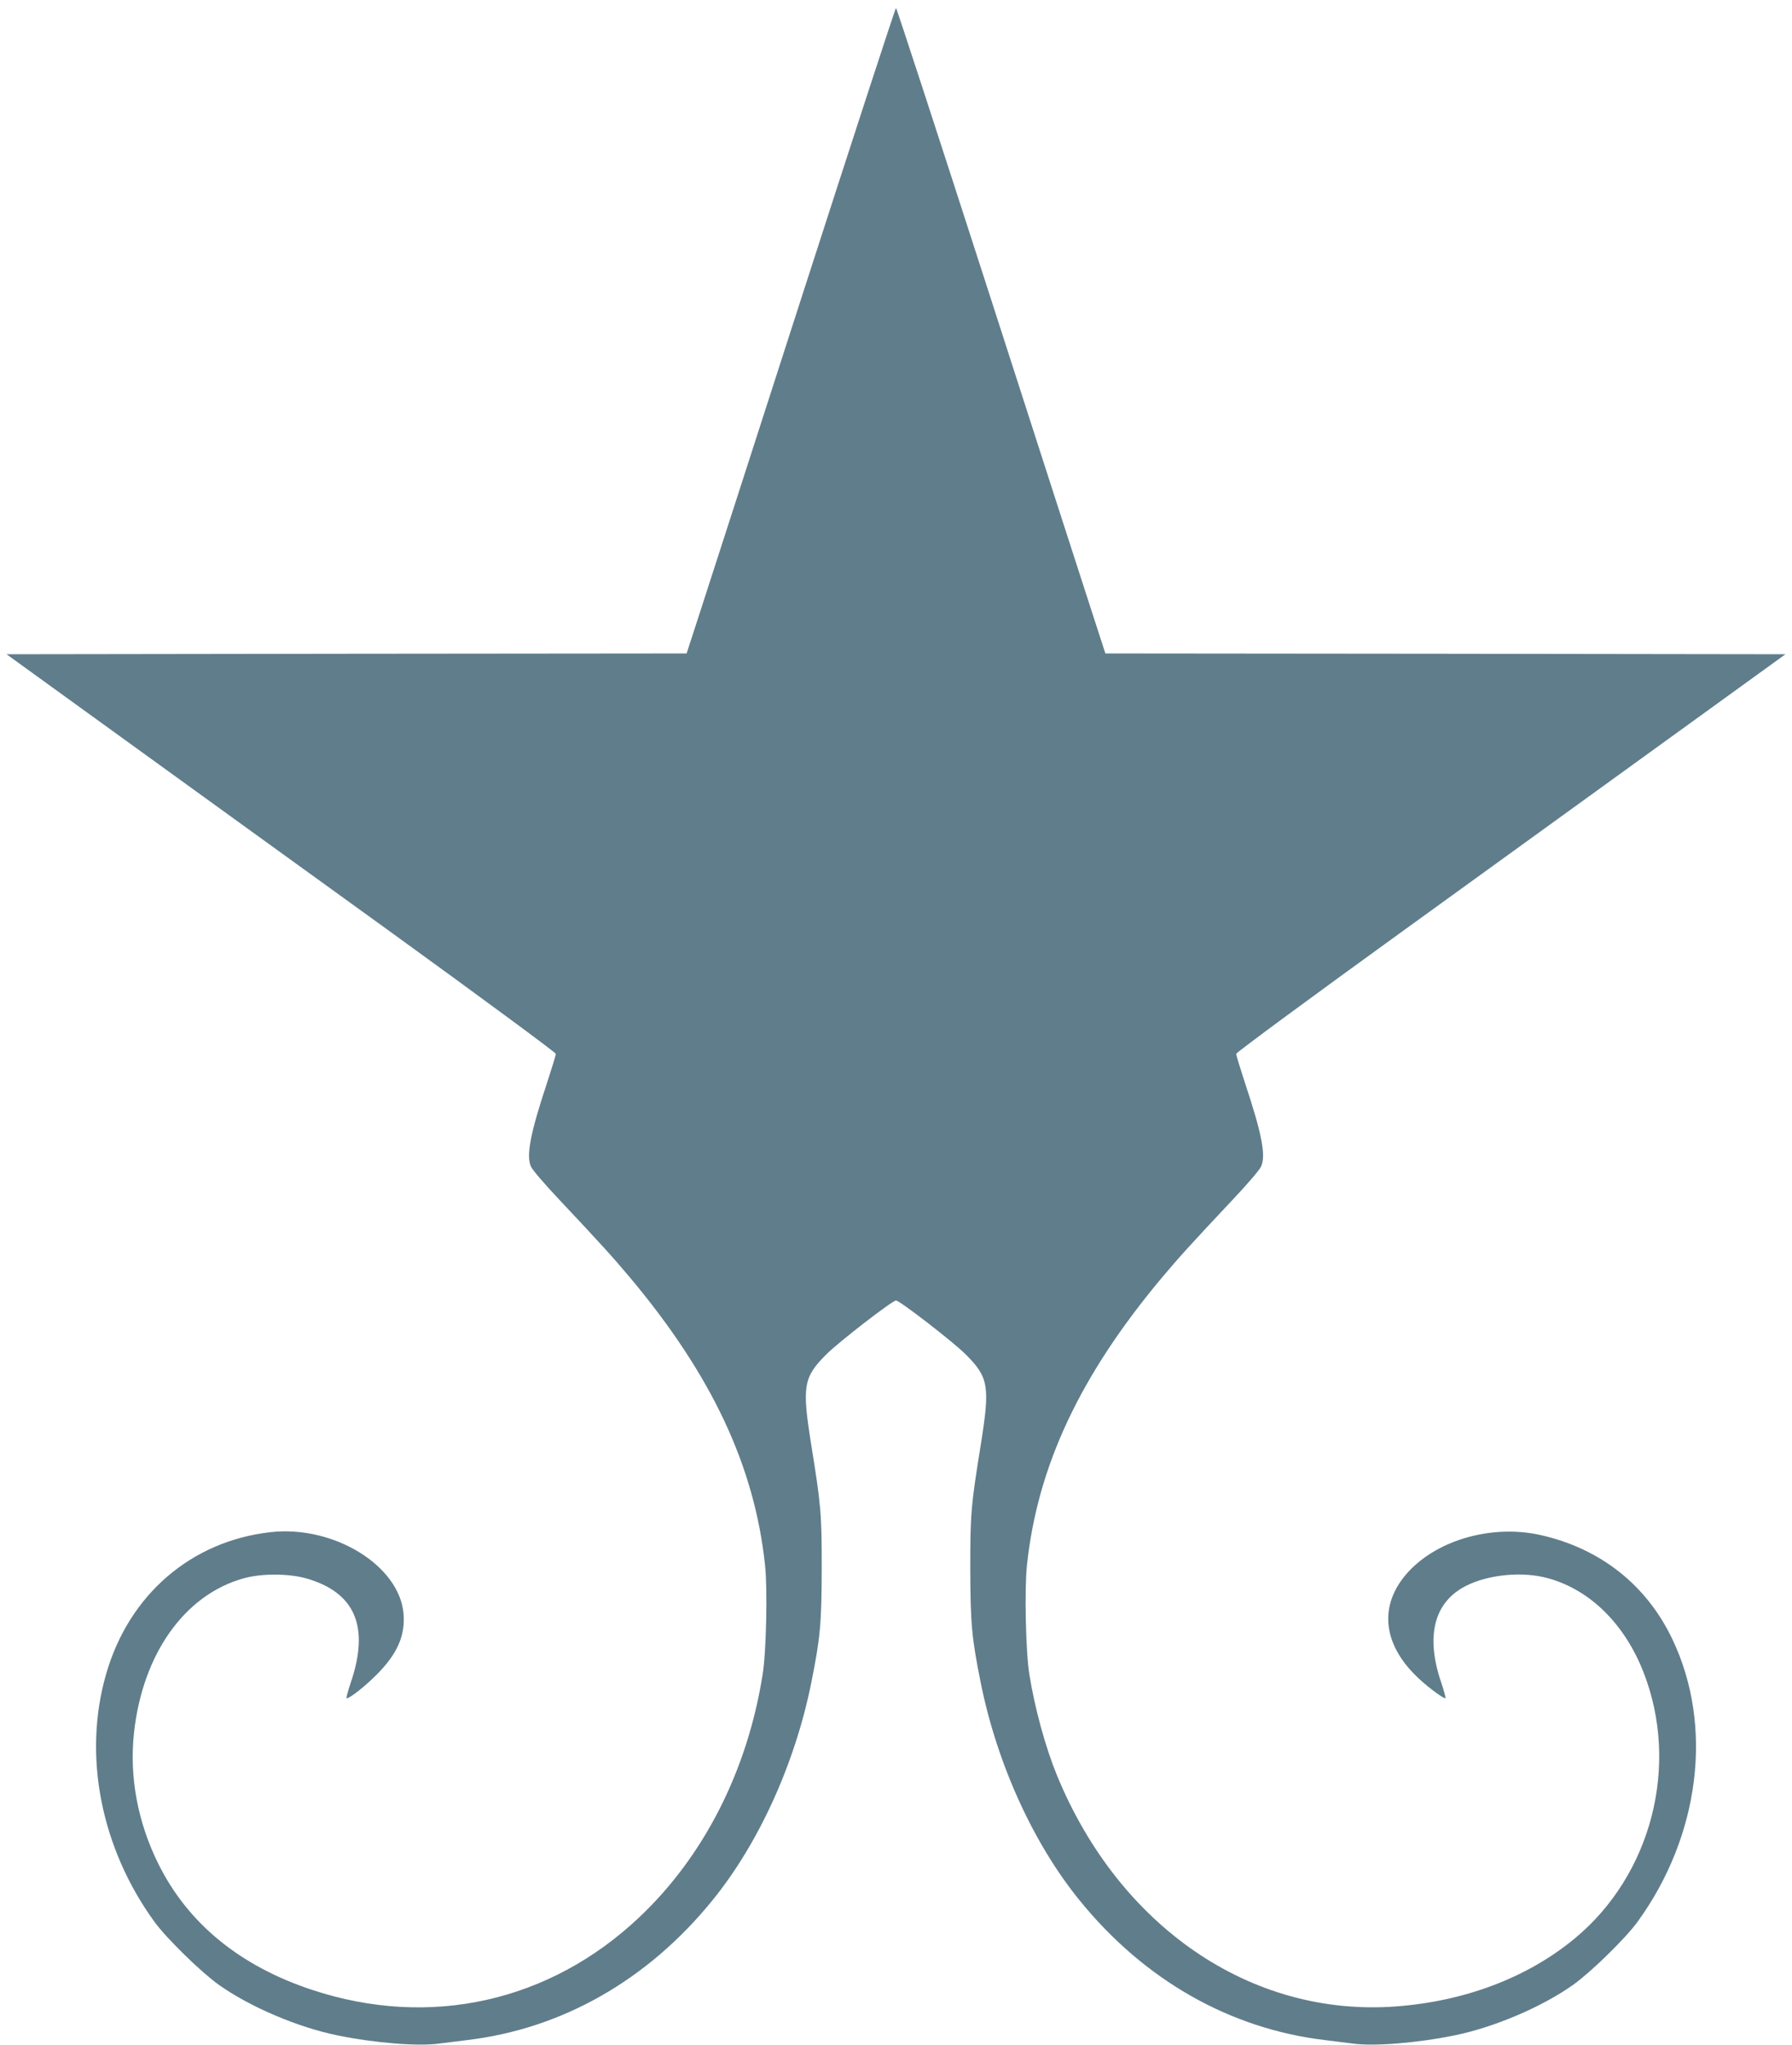 <?xml version="1.0" standalone="no"?>
<!DOCTYPE svg PUBLIC "-//W3C//DTD SVG 20010904//EN"
 "http://www.w3.org/TR/2001/REC-SVG-20010904/DTD/svg10.dtd">
<svg version="1.0" xmlns="http://www.w3.org/2000/svg"
 width="1122pt" height="1280pt" viewBox="0 0 1122 1280"
 preserveAspectRatio="xMidYMid meet">
<g transform="translate(0,1280) scale(0.1,-0.1)"
fill="#607d8b" stroke="none">
<path d="M5025 10958 c-318 -986 -611 -1895 -652 -2020 l-74 -228 -2129 -2
-2129 -3 672 -486 c370 -267 1143 -827 1720 -1243 576 -417 1047 -764 1047
-772 0 -9 -25 -90 -55 -182 -105 -315 -132 -458 -100 -525 9 -20 88 -112 174
-203 255 -271 338 -362 447 -492 511 -610 778 -1178 844 -1798 16 -149 8 -544
-15 -684 -95 -602 -367 -1137 -771 -1519 -562 -532 -1313 -699 -2049 -456
-452 149 -779 416 -964 790 -129 260 -182 544 -152 820 54 492 316 863 686
966 110 31 277 31 388 1 310 -87 403 -301 283 -654 -18 -54 -30 -98 -26 -98
20 0 114 74 185 145 131 130 182 245 172 381 -23 304 -437 559 -834 514 -496
-56 -885 -391 -1028 -886 -148 -510 -34 -1091 303 -1554 77 -105 289 -312 402
-393 196 -139 497 -267 745 -317 230 -47 500 -69 633 -51 48 6 127 16 177 22
595 71 1131 376 1535 874 291 357 519 860 620 1365 56 279 64 368 65 710 0
347 -4 394 -67 785 -57 359 -48 415 97 559 77 77 412 336 435 336 23 0 358
-259 435 -336 145 -144 154 -200 97 -559 -63 -391 -67 -438 -67 -785 1 -342 9
-431 65 -710 101 -505 329 -1008 620 -1365 404 -498 940 -803 1535 -874 50 -6
129 -16 177 -22 133 -18 403 4 633 51 248 50 549 178 745 317 113 81 325 288
402 393 392 539 478 1228 219 1770 -161 339 -451 568 -825 652 -301 67 -640
-27 -828 -230 -191 -208 -164 -461 74 -676 60 -55 144 -116 158 -116 4 0 -8
44 -26 98 -100 292 -45 505 155 606 142 72 357 92 516 47 262 -73 477 -286
595 -587 228 -582 51 -1268 -429 -1666 -298 -247 -692 -396 -1129 -427 -902
-64 -1726 501 -2115 1449 -72 177 -139 421 -172 630 -23 140 -31 535 -15 684
66 620 333 1188 844 1798 109 130 192 221 447 492 86 91 165 183 174 203 33
68 6 207 -100 525 -30 92 -55 173 -55 182 0 8 471 355 1048 772 576 416 1349
976 1719 1243 l672 486 -2129 3 -2129 2 -74 228 c-41 125 -334 1034 -652 2020
-318 985 -581 1792 -585 1792 -4 0 -267 -807 -585 -1792z"/>
</g>
</svg>
